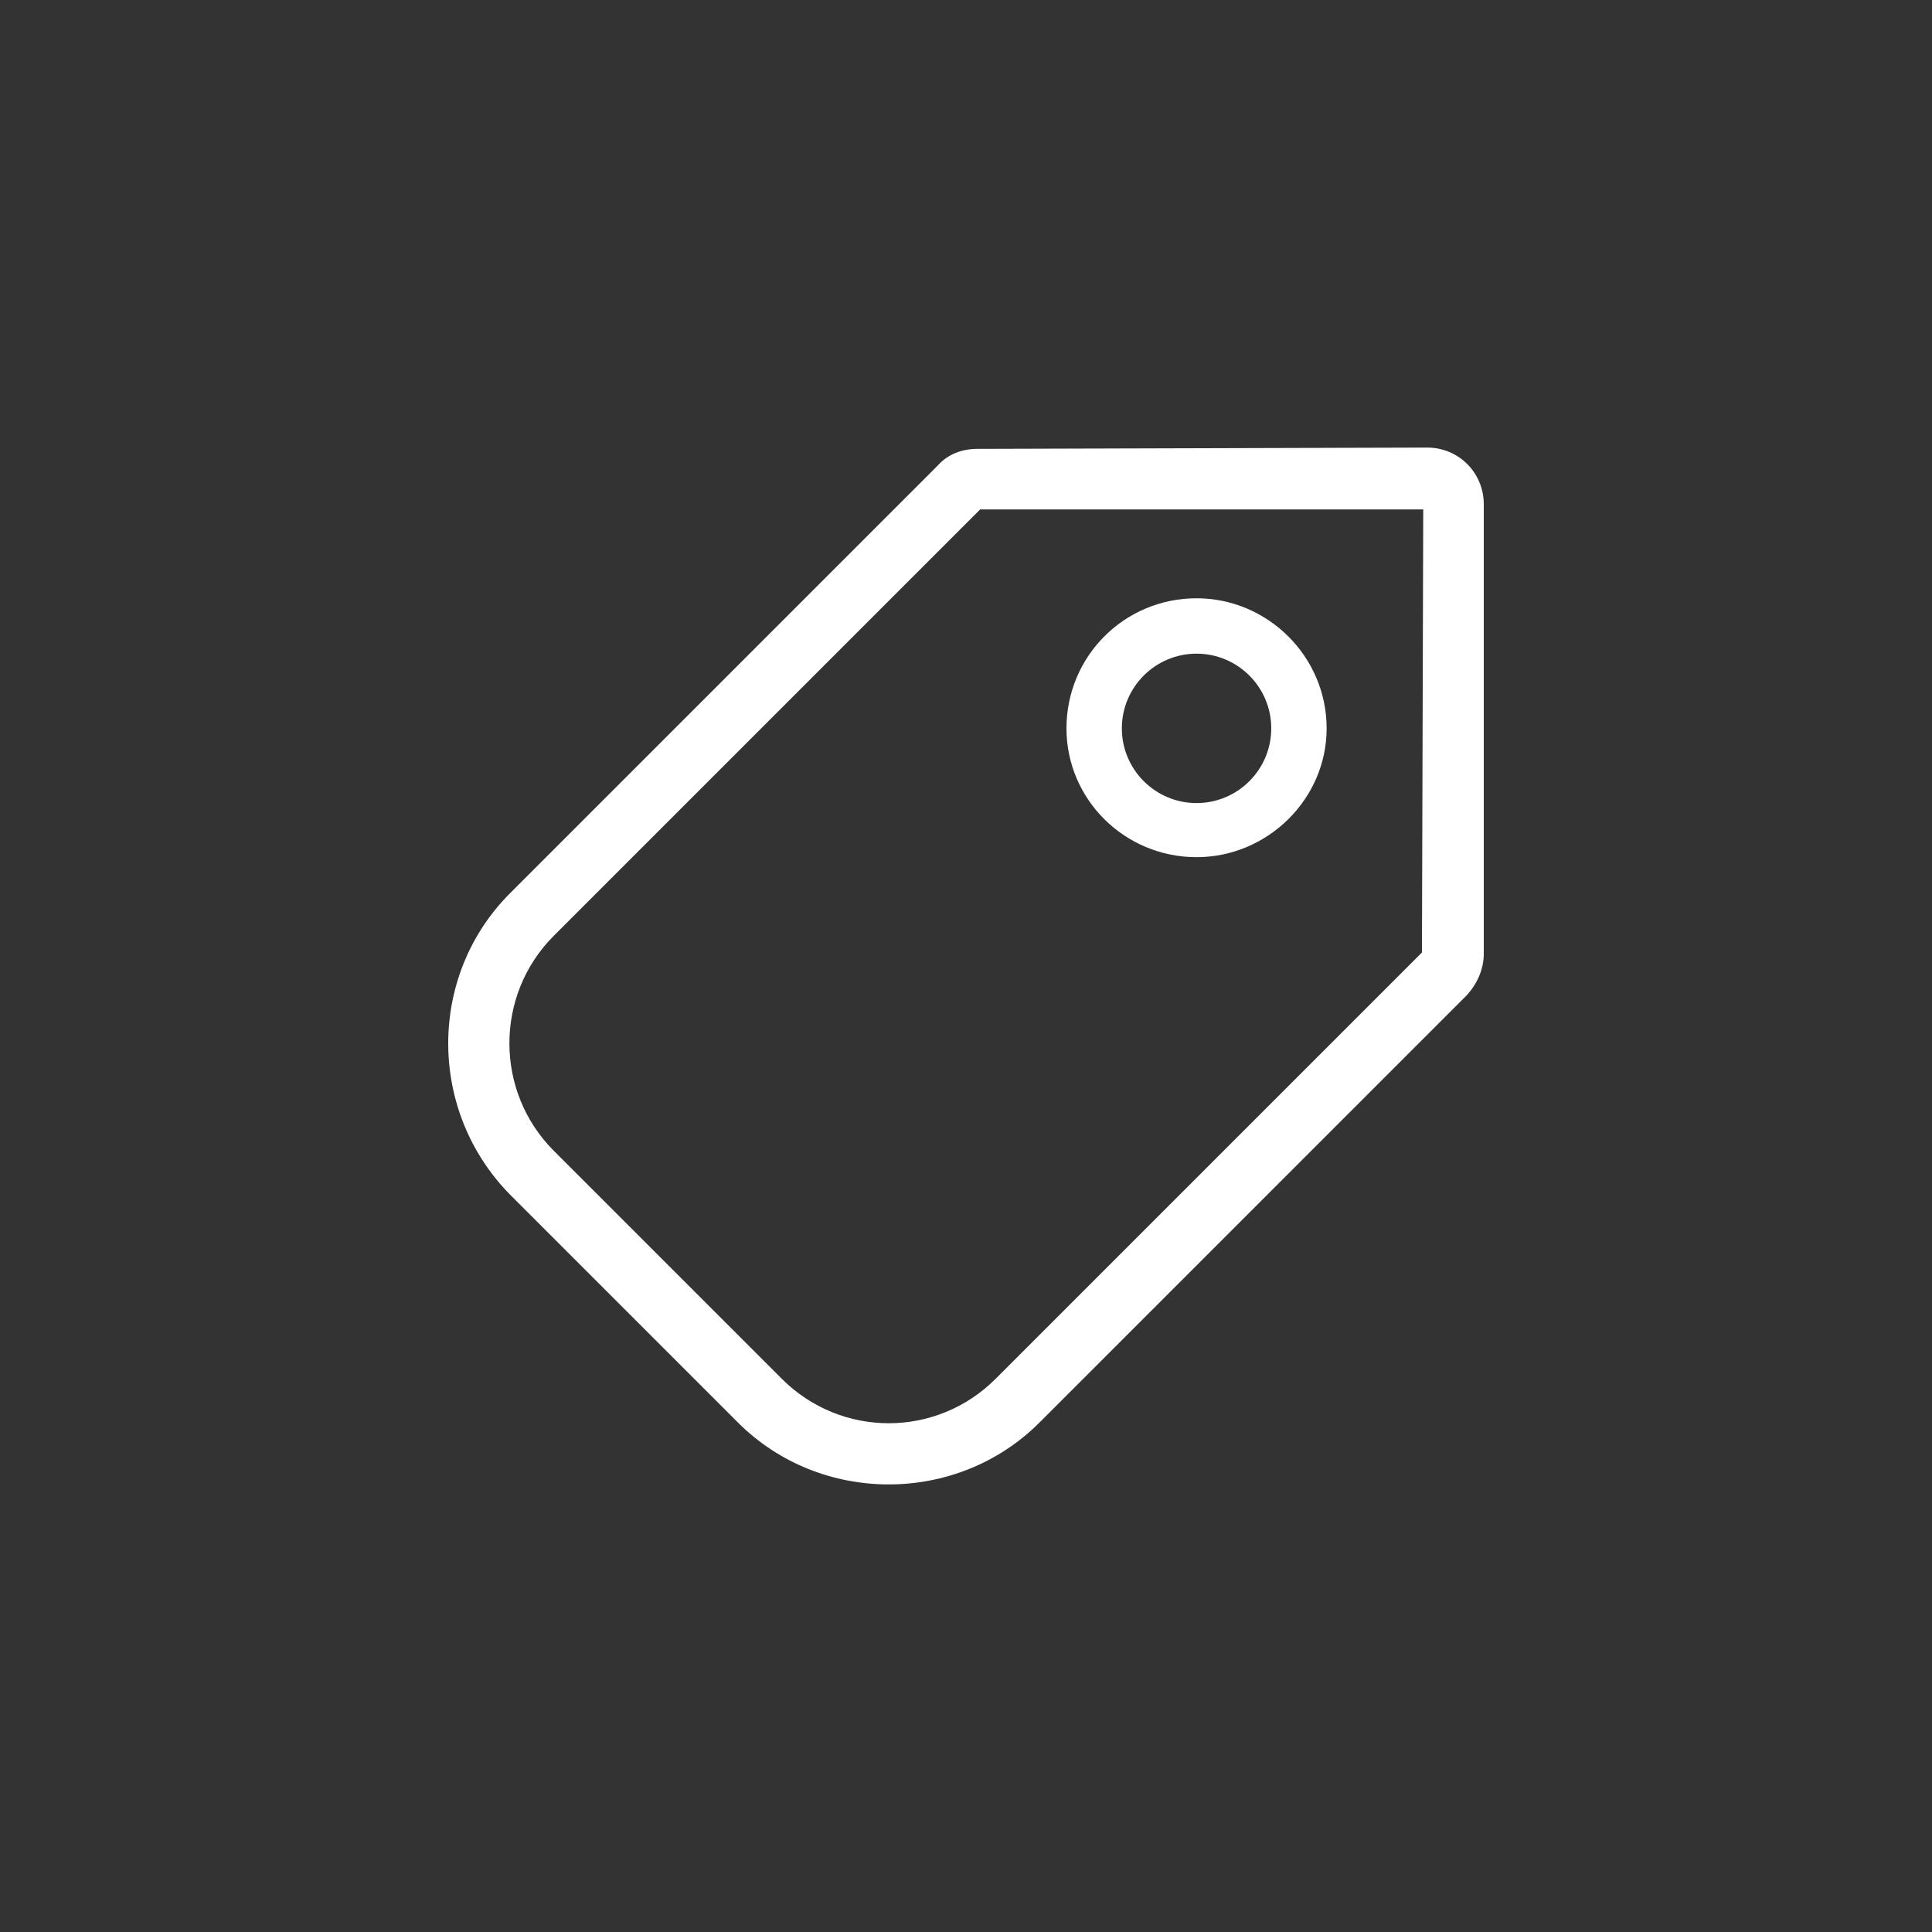 <?xml version="1.0" encoding="utf-8"?>
<!-- Generator: Adobe Illustrator 23.0.6, SVG Export Plug-In . SVG Version: 6.00 Build 0)  -->
<svg version="1.1" id="Layer_1" xmlns="http://www.w3.org/2000/svg" xmlns:xlink="http://www.w3.org/1999/xlink" x="0px" y="0px"
	 viewBox="0 0 300 300" style="enable-background:new 0 0 300 300;" xml:space="preserve">
<rect x="0" y="0" width="300" height="300" fill="#333333" stroke="none"/>
<style type="text/css">
	.st0{fill:#FFFFFF;}
</style>
<g>
	<path class="st0" d="M227.8,154.5l-66.4,66.4c-12.8,12.8-34,12.8-46.8,0l-35.4-35.4c-12.8-13-12.8-34,0-46.8l66.4-66.4
		c1.6-1.8,3.8-2.6,6.2-2.6l69.8-0.2c5,0,8.8,4,8.8,8.8v69.8C230.4,150.5,229.4,152.7,227.8,154.5z M154.6,214.1l66.2-66.2l0.2-68.8
		h-68.8L86,145.3c-9.2,9.2-9.2,24.2,0,33.4l35.4,35.4C130.6,223.3,145.4,223.3,154.6,214.1z M206,113.1c0-11.2-9.2-20.2-20.2-20.2
		c-11.2,0-20.2,9-20.2,20.2c0,11,9,20,20.2,20C196.8,133.1,206,124.1,206,113.1z M185.8,101.5c6.4,0,11.6,5.2,11.6,11.6
		s-5.2,11.6-11.6,11.6c-6.4,0-11.6-5.2-11.6-11.6S179.4,101.5,185.8,101.5z"/>
</g>
</svg>
